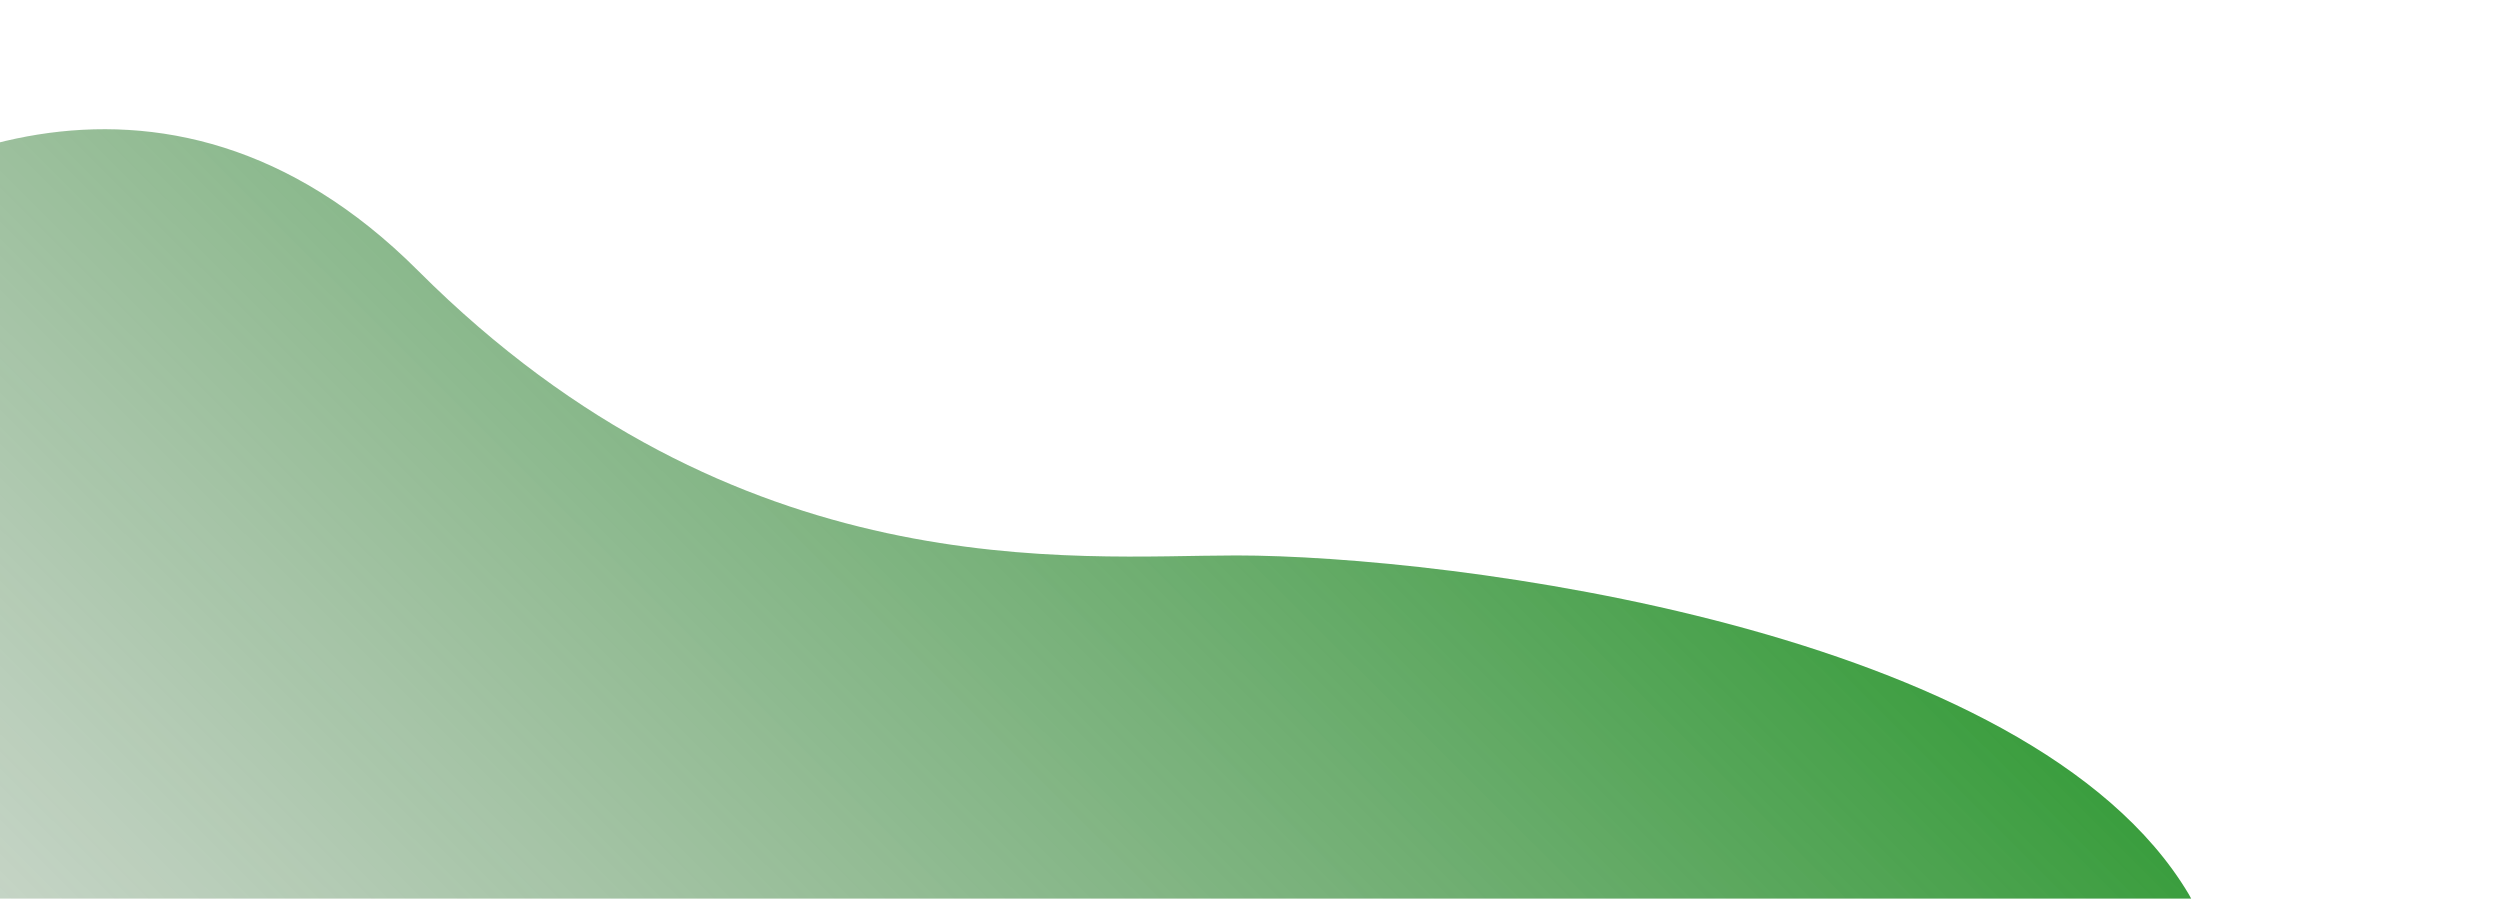 <svg width="1277" height="459" viewBox="0 0 1277 459" fill="none" xmlns="http://www.w3.org/2000/svg">
<g clip-path="url(#clip0_36_67)">
<path d="M213.5 138.221C82.7 7.421 -62.667 83.721 -119 138.221V492.721C327.167 537.555 1199.2 593.121 1118 456.721C1036.8 320.321 738.5 283.721 631.5 283.721C549 283.721 377 301.721 213.5 138.221Z" fill="url(#paint0_linear_36_67)"/>
</g>
<defs>
<linearGradient id="paint0_linear_36_67" x1="764.251" y1="-272.908" x2="-348.251" y2="843.851" gradientUnits="userSpaceOnUse">
<stop stop-color="#008F05"/>
<stop offset="1" stop-color="#737373" stop-opacity="0"/>
</linearGradient>
<clipPath id="clip0_36_67">
<rect width="1277" height="459" fill="white"/>
</clipPath>
</defs>
</svg>
